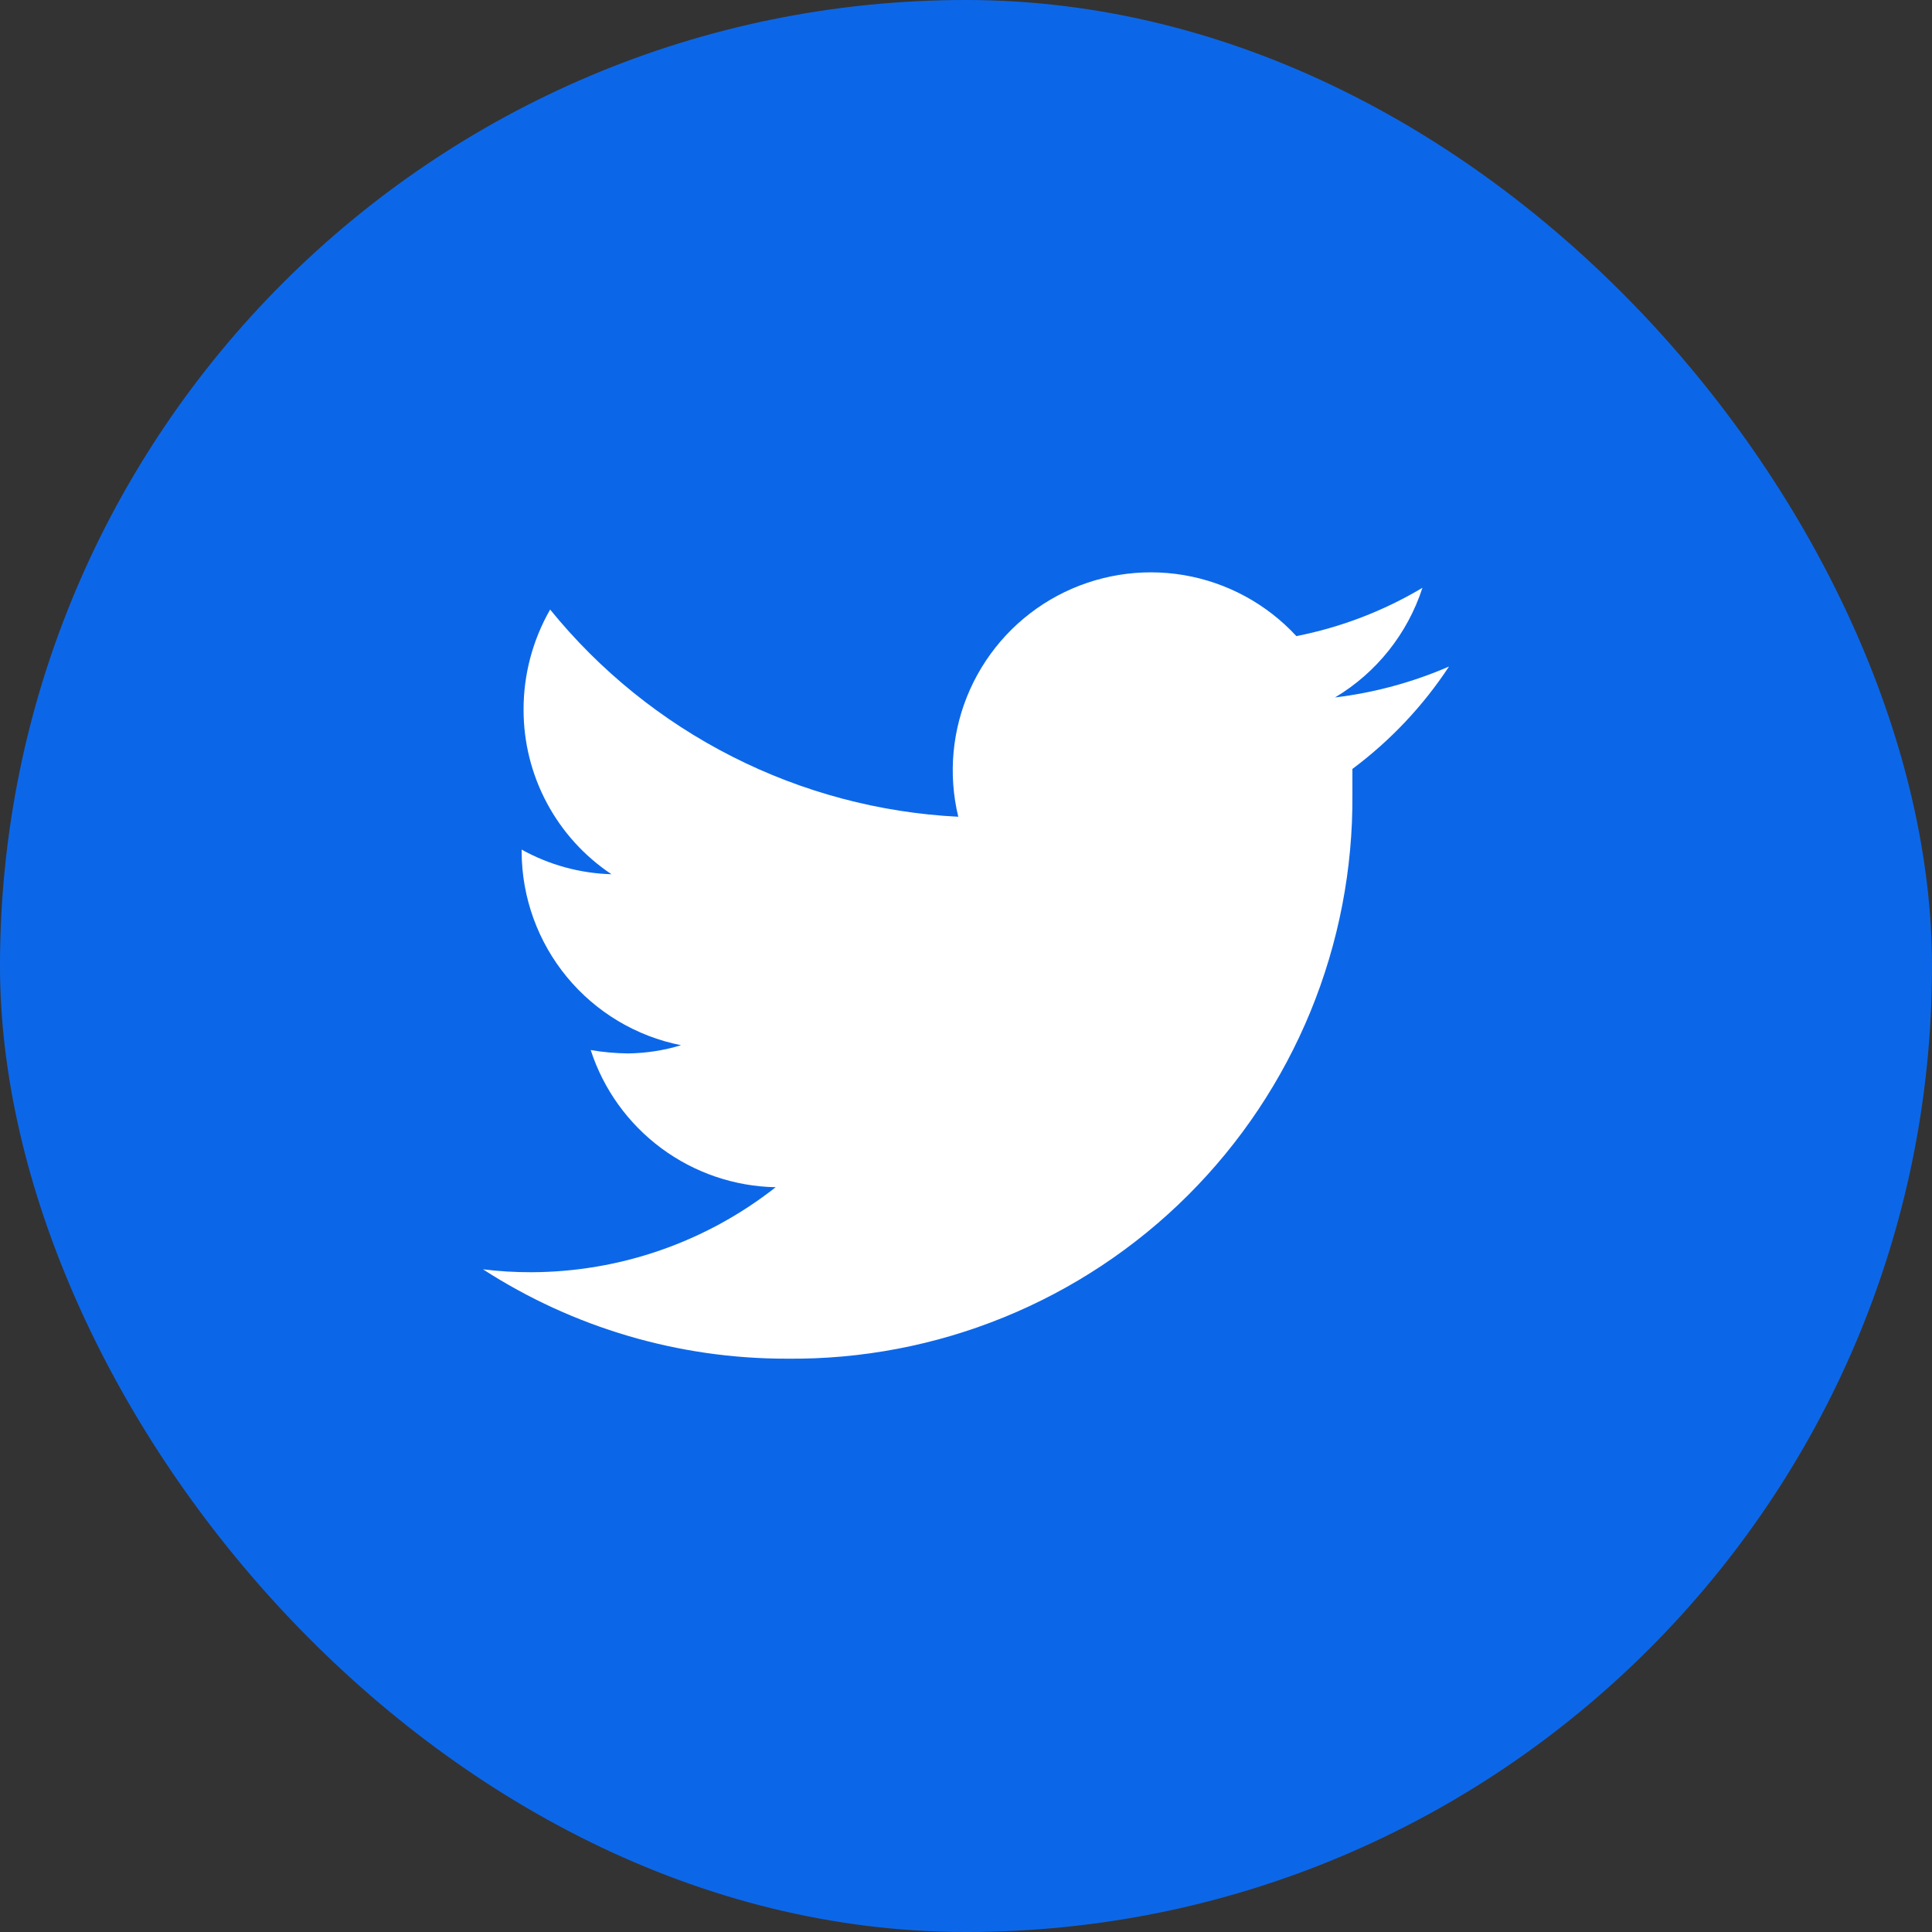 <svg width="40" height="40" viewBox="0 0 40 40" fill="none" xmlns="http://www.w3.org/2000/svg">
<rect x="0" y="0" width="40" height="40" fill="#333333" stroke="none"/>
<rect width="40" height="40" rx="20" fill="#0C67E8"/>
<path d="M30 13.8C29.248 14.126 28.453 14.342 27.64 14.44C28.498 13.928 29.141 13.121 29.45 12.17C28.644 12.65 27.761 12.989 26.84 13.17C26.224 12.503 25.405 12.059 24.51 11.907C23.615 11.756 22.695 11.906 21.894 12.333C21.093 12.761 20.457 13.443 20.085 14.271C19.713 15.099 19.627 16.028 19.84 16.91C18.209 16.828 16.614 16.403 15.159 15.664C13.703 14.925 12.419 13.888 11.39 12.62C11.029 13.25 10.839 13.964 10.84 14.69C10.839 15.365 11.004 16.029 11.322 16.624C11.639 17.219 12.099 17.726 12.66 18.1C12.008 18.082 11.37 17.907 10.8 17.59V17.64C10.805 18.585 11.136 19.499 11.737 20.228C12.339 20.957 13.173 21.456 14.1 21.64C13.743 21.749 13.373 21.806 13 21.81C12.742 21.807 12.484 21.784 12.23 21.74C12.494 22.553 13.005 23.263 13.691 23.772C14.377 24.281 15.206 24.564 16.06 24.58C14.617 25.715 12.836 26.335 11 26.34C10.666 26.341 10.332 26.321 10 26.28C11.874 27.491 14.059 28.133 16.29 28.13C17.83 28.146 19.357 27.855 20.783 27.274C22.209 26.693 23.505 25.834 24.595 24.747C25.685 23.659 26.548 22.366 27.133 20.941C27.717 19.517 28.012 17.99 28 16.45C28 16.28 28 16.1 28 15.92C28.785 15.335 29.462 14.618 30 13.8Z" fill="white"/>
</svg>
